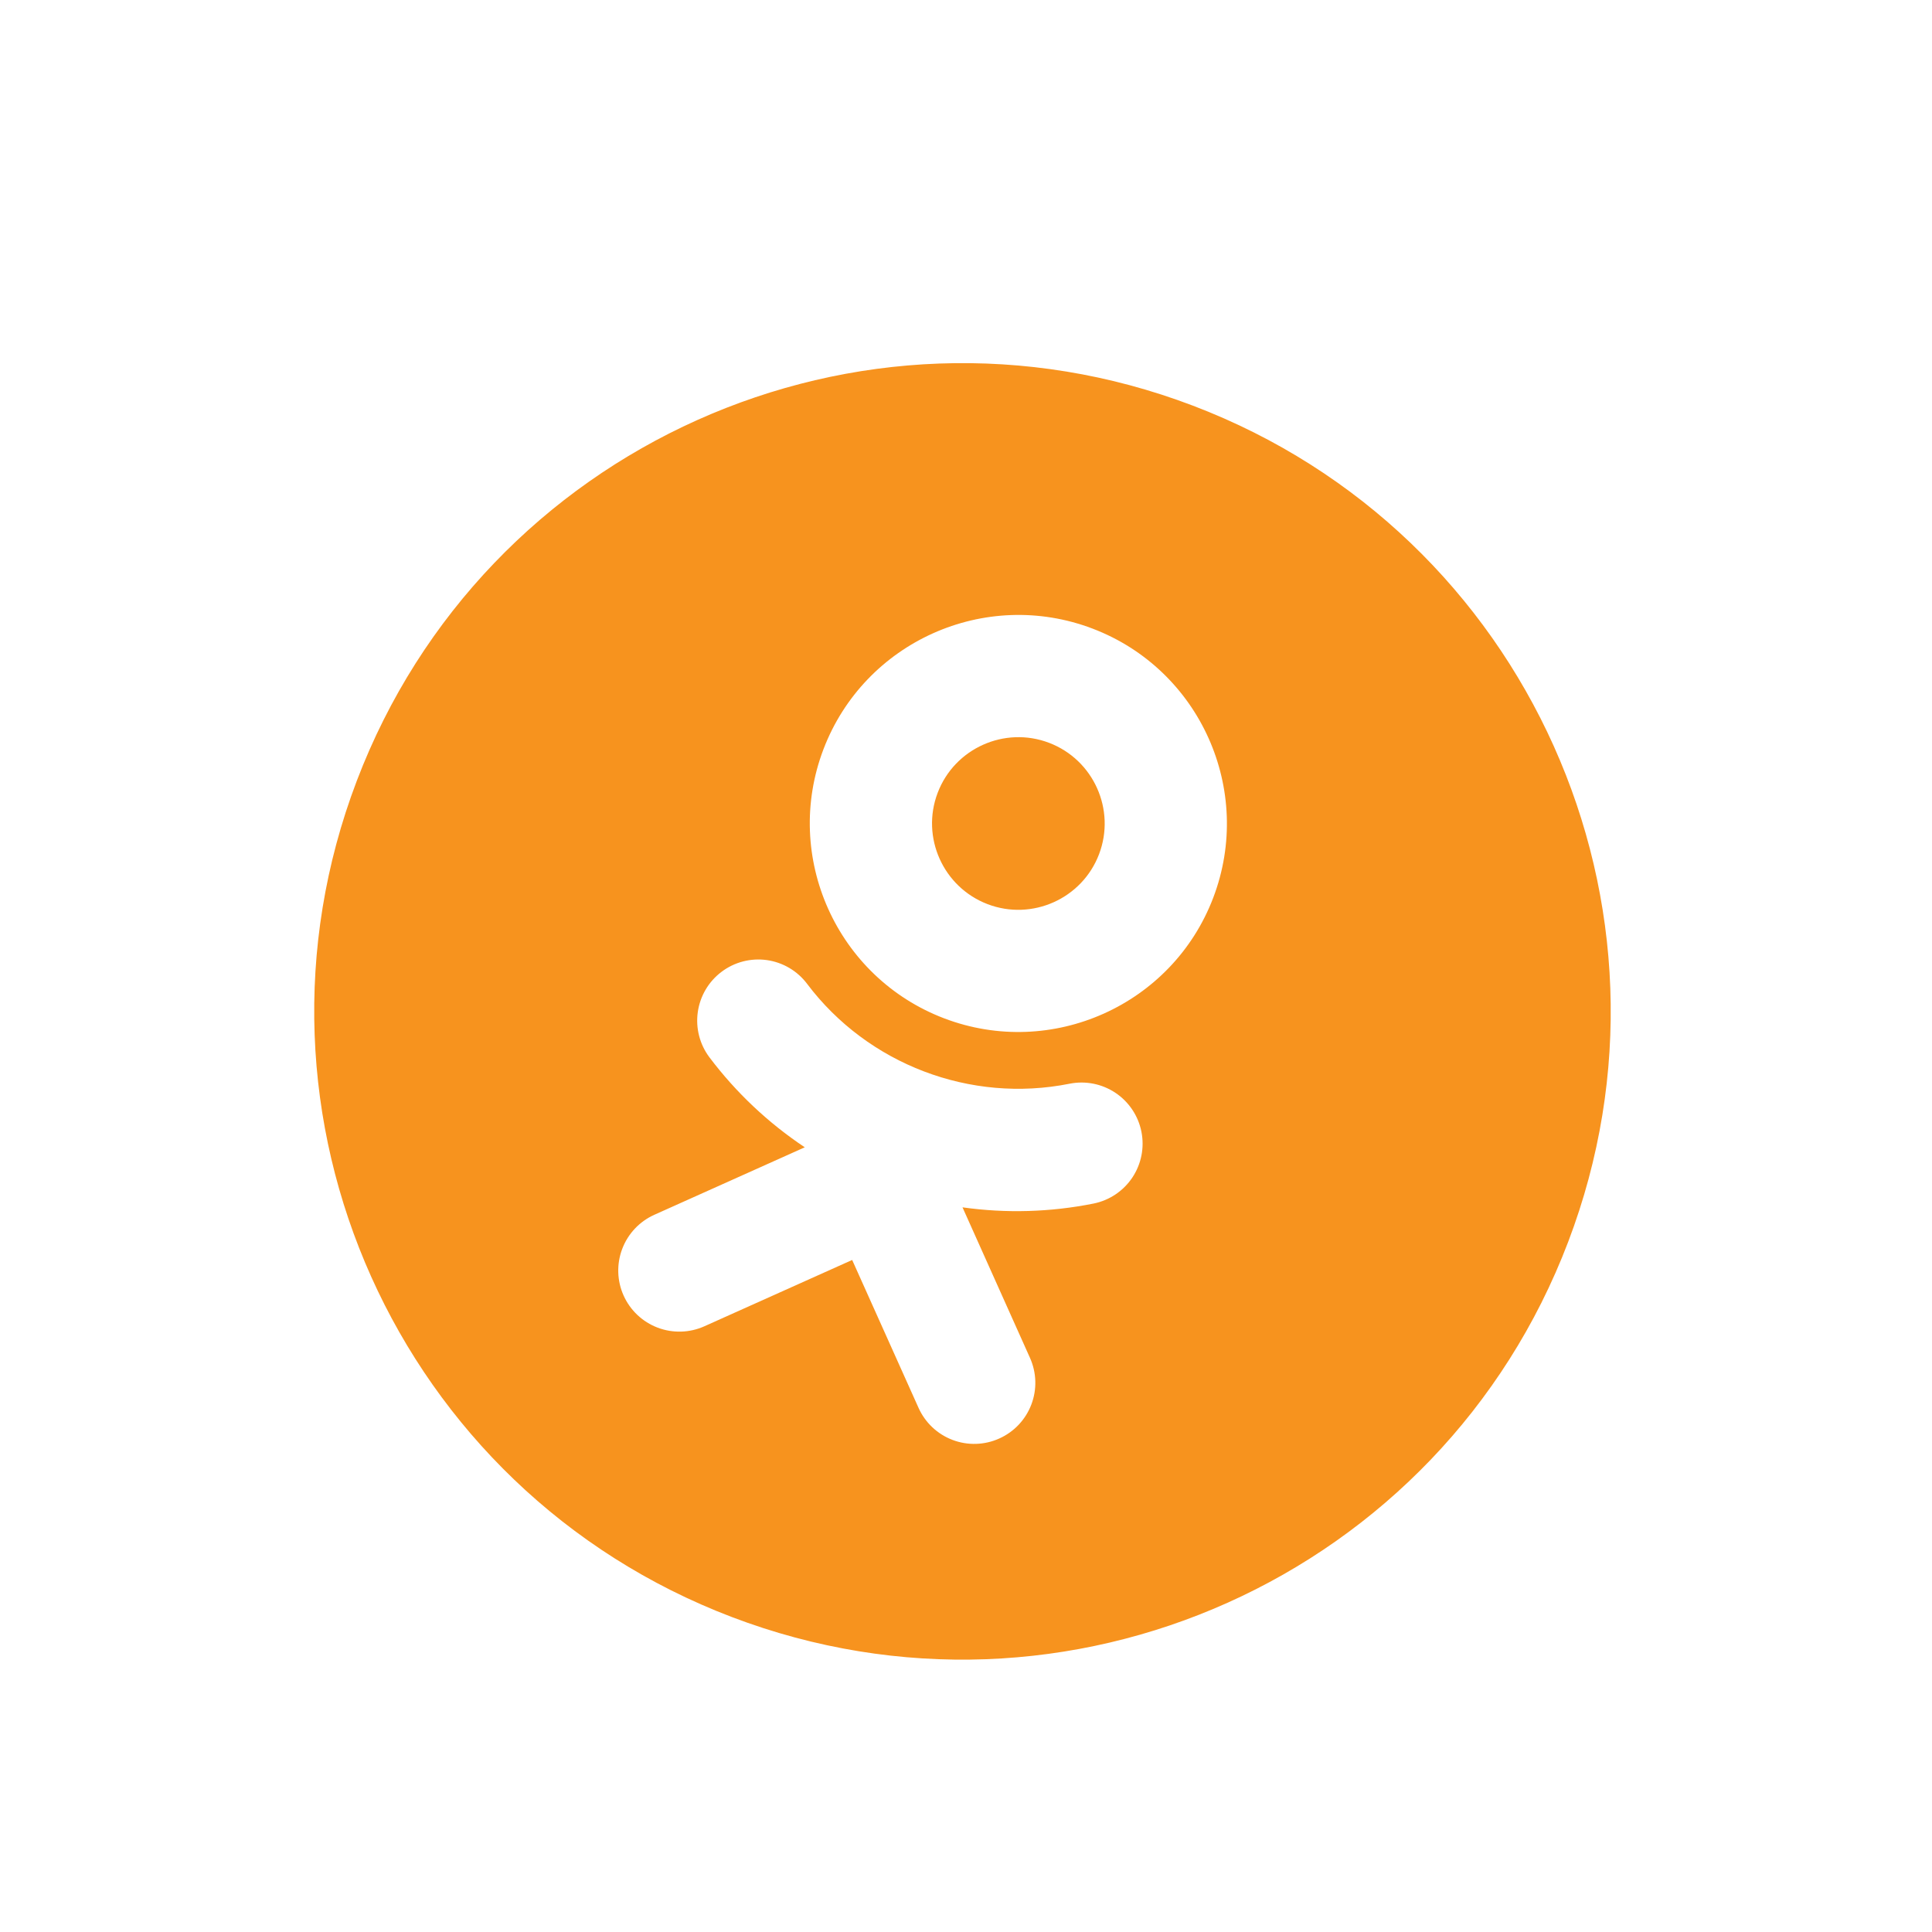 <svg width="158" height="158" viewBox="0 0 158 158" fill="none" xmlns="http://www.w3.org/2000/svg">
<g filter="url(#filter0_d_141_69592)">
<path d="M131.982 98.991C120.782 128.411 87.852 143.182 58.432 131.982C29.012 120.782 14.241 87.852 25.441 58.432C36.641 29.011 69.57 14.241 98.991 25.441C128.411 36.641 143.182 69.57 131.982 98.991Z" fill="#F7931E" stroke="white" stroke-width="8"/>
<path d="M85.793 56.748C89.432 58.133 91.266 62.22 89.88 65.86C88.496 69.496 84.408 71.329 80.77 69.944C77.133 68.559 75.299 64.472 76.683 60.836C78.068 57.195 82.157 55.364 85.793 56.748ZM77.215 79.281C86.006 82.627 95.875 78.202 99.22 69.415C102.567 60.624 98.141 50.753 89.349 47.407C80.559 44.06 70.688 48.489 67.341 57.279C63.996 66.066 68.425 75.934 77.215 79.281ZM78.714 94.737C82.277 95.238 85.9 95.134 89.428 94.428C90.727 94.167 91.87 93.401 92.604 92.299C93.339 91.196 93.605 89.846 93.345 88.547C93.216 87.904 92.963 87.291 92.597 86.746C92.232 86.201 91.763 85.733 91.217 85.369C90.671 85.005 90.058 84.752 89.415 84.625C88.771 84.498 88.108 84.499 87.465 84.628C79.372 86.248 70.968 83.045 66.005 76.459C65.611 75.934 65.117 75.493 64.551 75.159C63.986 74.826 63.36 74.608 62.711 74.516C62.061 74.425 61.399 74.463 60.764 74.627C60.128 74.792 59.532 75.08 59.008 75.476C57.949 76.272 57.251 77.457 57.066 78.769C56.88 80.081 57.224 81.412 58.02 82.471C60.186 85.344 62.821 87.831 65.815 89.826L53.512 95.346C52.303 95.888 51.359 96.889 50.888 98.128C50.416 99.367 50.456 100.742 50.999 101.951C51.541 103.16 52.542 104.104 53.781 104.575C55.02 105.046 56.395 105.006 57.604 104.464L69.691 99.041L75.117 111.132C75.385 111.73 75.768 112.27 76.245 112.721C76.722 113.171 77.283 113.523 77.896 113.756C78.508 113.989 79.162 114.1 79.817 114.08C80.473 114.061 81.118 113.913 81.716 113.644C82.315 113.376 82.856 112.993 83.307 112.516C83.757 112.039 84.11 111.478 84.343 110.864C84.577 110.251 84.687 109.598 84.668 108.942C84.648 108.286 84.499 107.64 84.23 107.042L78.714 94.737Z" fill="white"/>
</g>
<defs>
<filter id="filter0_d_141_69592" x="-4" y="0" width="165.423" height="165.423" filterUnits="userSpaceOnUse" color-interpolation-filters="sRGB">
<feFlood flood-opacity="0" result="BackgroundImageFix"/>
<feColorMatrix in="SourceAlpha" type="matrix" values="0 0 0 0 0 0 0 0 0 0 0 0 0 0 0 0 0 0 127 0" result="hardAlpha"/>
<feOffset dy="4"/>
<feGaussianBlur stdDeviation="2"/>
<feComposite in2="hardAlpha" operator="out"/>
<feColorMatrix type="matrix" values="0 0 0 0 0 0 0 0 0 0 0 0 0 0 0 0 0 0 0.09 0"/>
<feBlend mode="normal" in2="BackgroundImageFix" result="effect1_dropShadow_141_69592"/>
<feBlend mode="normal" in="SourceGraphic" in2="effect1_dropShadow_141_69592" result="shape"/>
</filter>
</defs>
</svg>
